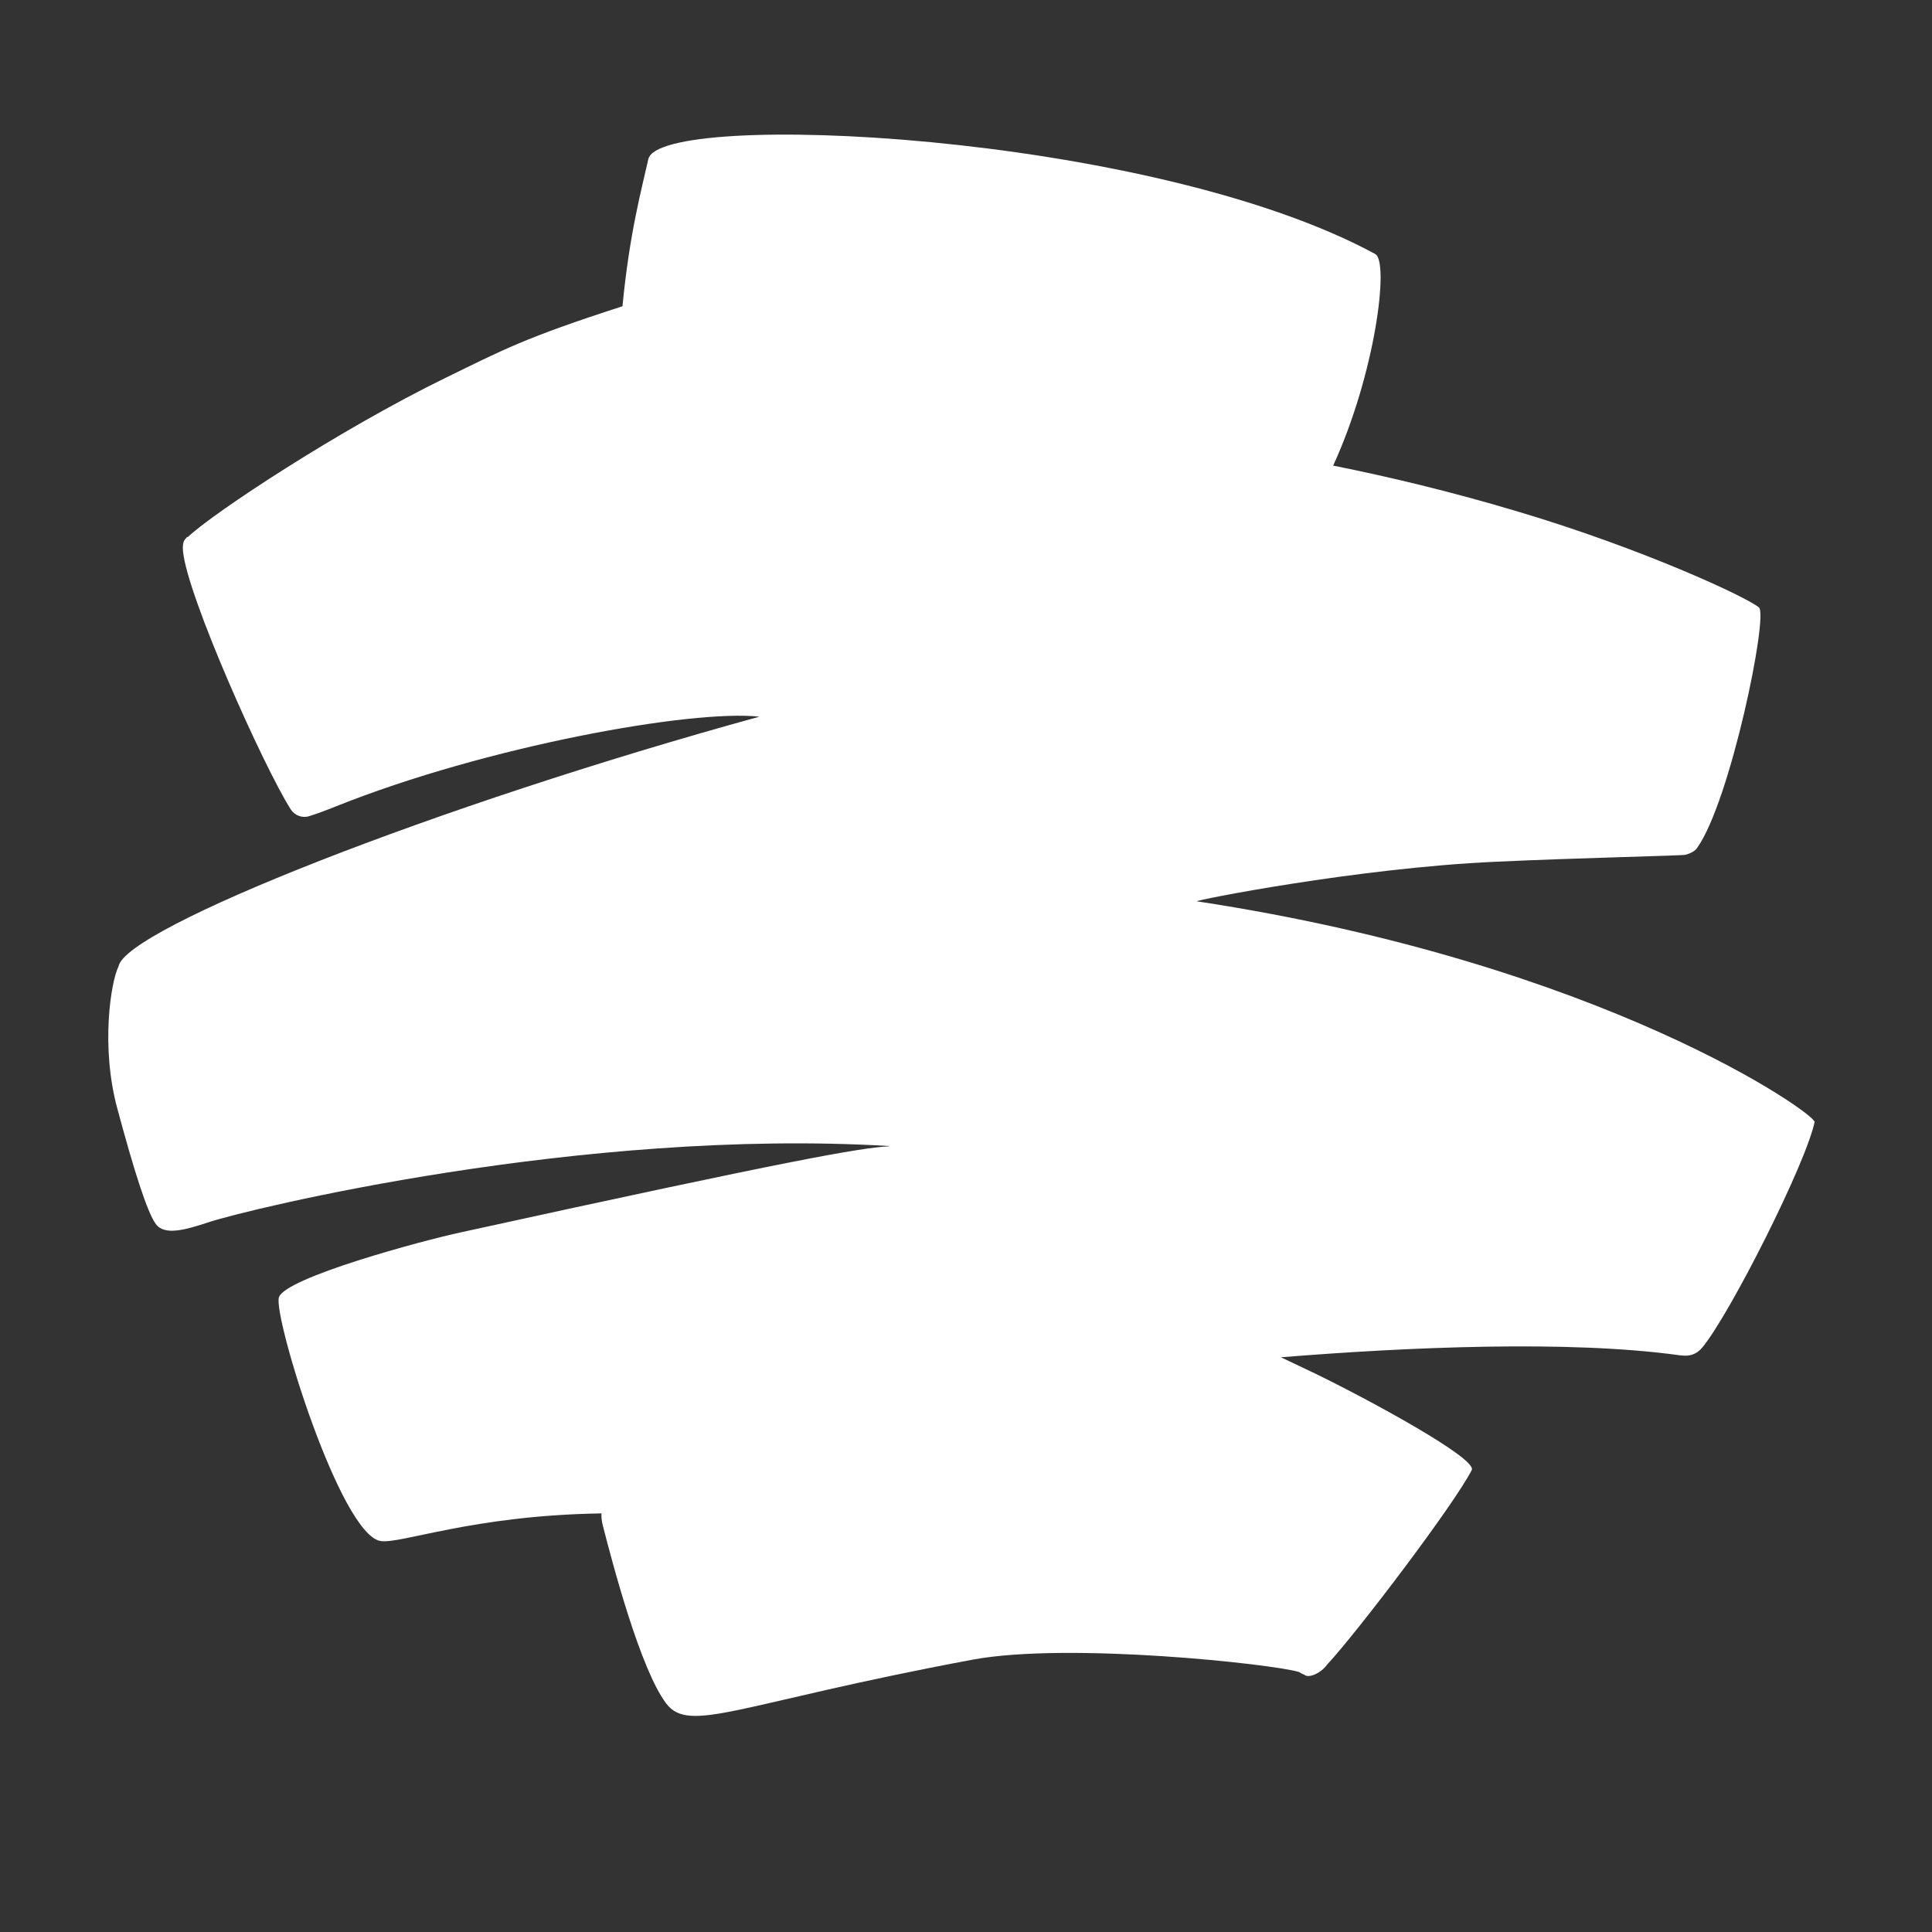 <svg width="21" height="21" viewBox="0 0 21 21" fill="none" xmlns="http://www.w3.org/2000/svg">
<rect x="0" y="0" width="21" height="21" fill="#333333" stroke="none"/>
<path d="M19.72 12.191C19.736 12.113 17.437 10.47 13.01 9.797C12.962 9.79 14.748 9.435 16.253 9.367C17.145 9.325 18.318 9.3 18.321 9.291C18.379 9.275 18.424 9.251 18.448 9.215C18.808 8.71 19.223 6.692 19.119 6.603C18.984 6.488 17.845 5.961 16.5 5.561C15.787 5.347 15.084 5.179 14.491 5.061C14.95 4.06 15.101 2.85 14.95 2.763C14.946 2.76 14.941 2.758 14.939 2.756C12.488 1.433 7.166 1.193 7.047 1.73C6.975 2.054 6.842 2.534 6.766 3.329C5.693 3.675 5.461 3.806 4.849 4.104C3.69 4.669 2.317 5.576 2.043 5.836C2.031 5.837 2.026 5.842 2.024 5.849C1.992 5.875 1.984 5.919 1.989 5.99C2.034 6.481 2.873 8.347 3.16 8.797C3.202 8.863 3.285 8.895 3.358 8.872C3.432 8.85 3.534 8.812 3.654 8.764C5.286 8.111 7.521 7.709 8.254 7.79C4.715 8.763 1.365 10.092 1.289 10.503C1.205 10.669 1.092 11.379 1.276 12.052C1.457 12.726 1.602 13.183 1.695 13.306C1.789 13.432 2.012 13.37 2.271 13.284C2.687 13.146 6.318 12.257 9.667 12.457C9.667 12.457 9.663 12.458 9.662 12.46C9.356 12.476 8.622 12.603 5.01 13.395C4.61 13.48 3.09 13.888 3.031 14.104C2.973 14.321 3.698 16.675 4.135 16.75C4.349 16.787 5.135 16.471 6.538 16.45C6.535 16.485 6.539 16.527 6.553 16.584C6.667 17.029 6.962 18.142 7.239 18.513C7.492 18.853 8.022 18.516 10.571 18.04C11.611 17.846 13.837 18.087 14.12 18.174C14.139 18.186 14.156 18.196 14.176 18.202C14.221 18.248 14.36 18.186 14.423 18.096C14.756 17.738 15.807 16.352 15.997 15.979C16.06 15.854 14.873 15.21 14.289 14.927C14.158 14.865 14.036 14.807 13.923 14.753C15.301 14.642 17.044 14.565 18.248 14.73C18.255 14.734 18.263 14.73 18.27 14.732C18.36 14.745 18.438 14.725 18.503 14.647C18.8 14.291 19.639 12.632 19.726 12.186L19.72 12.191Z" fill="white"/>
</svg>
